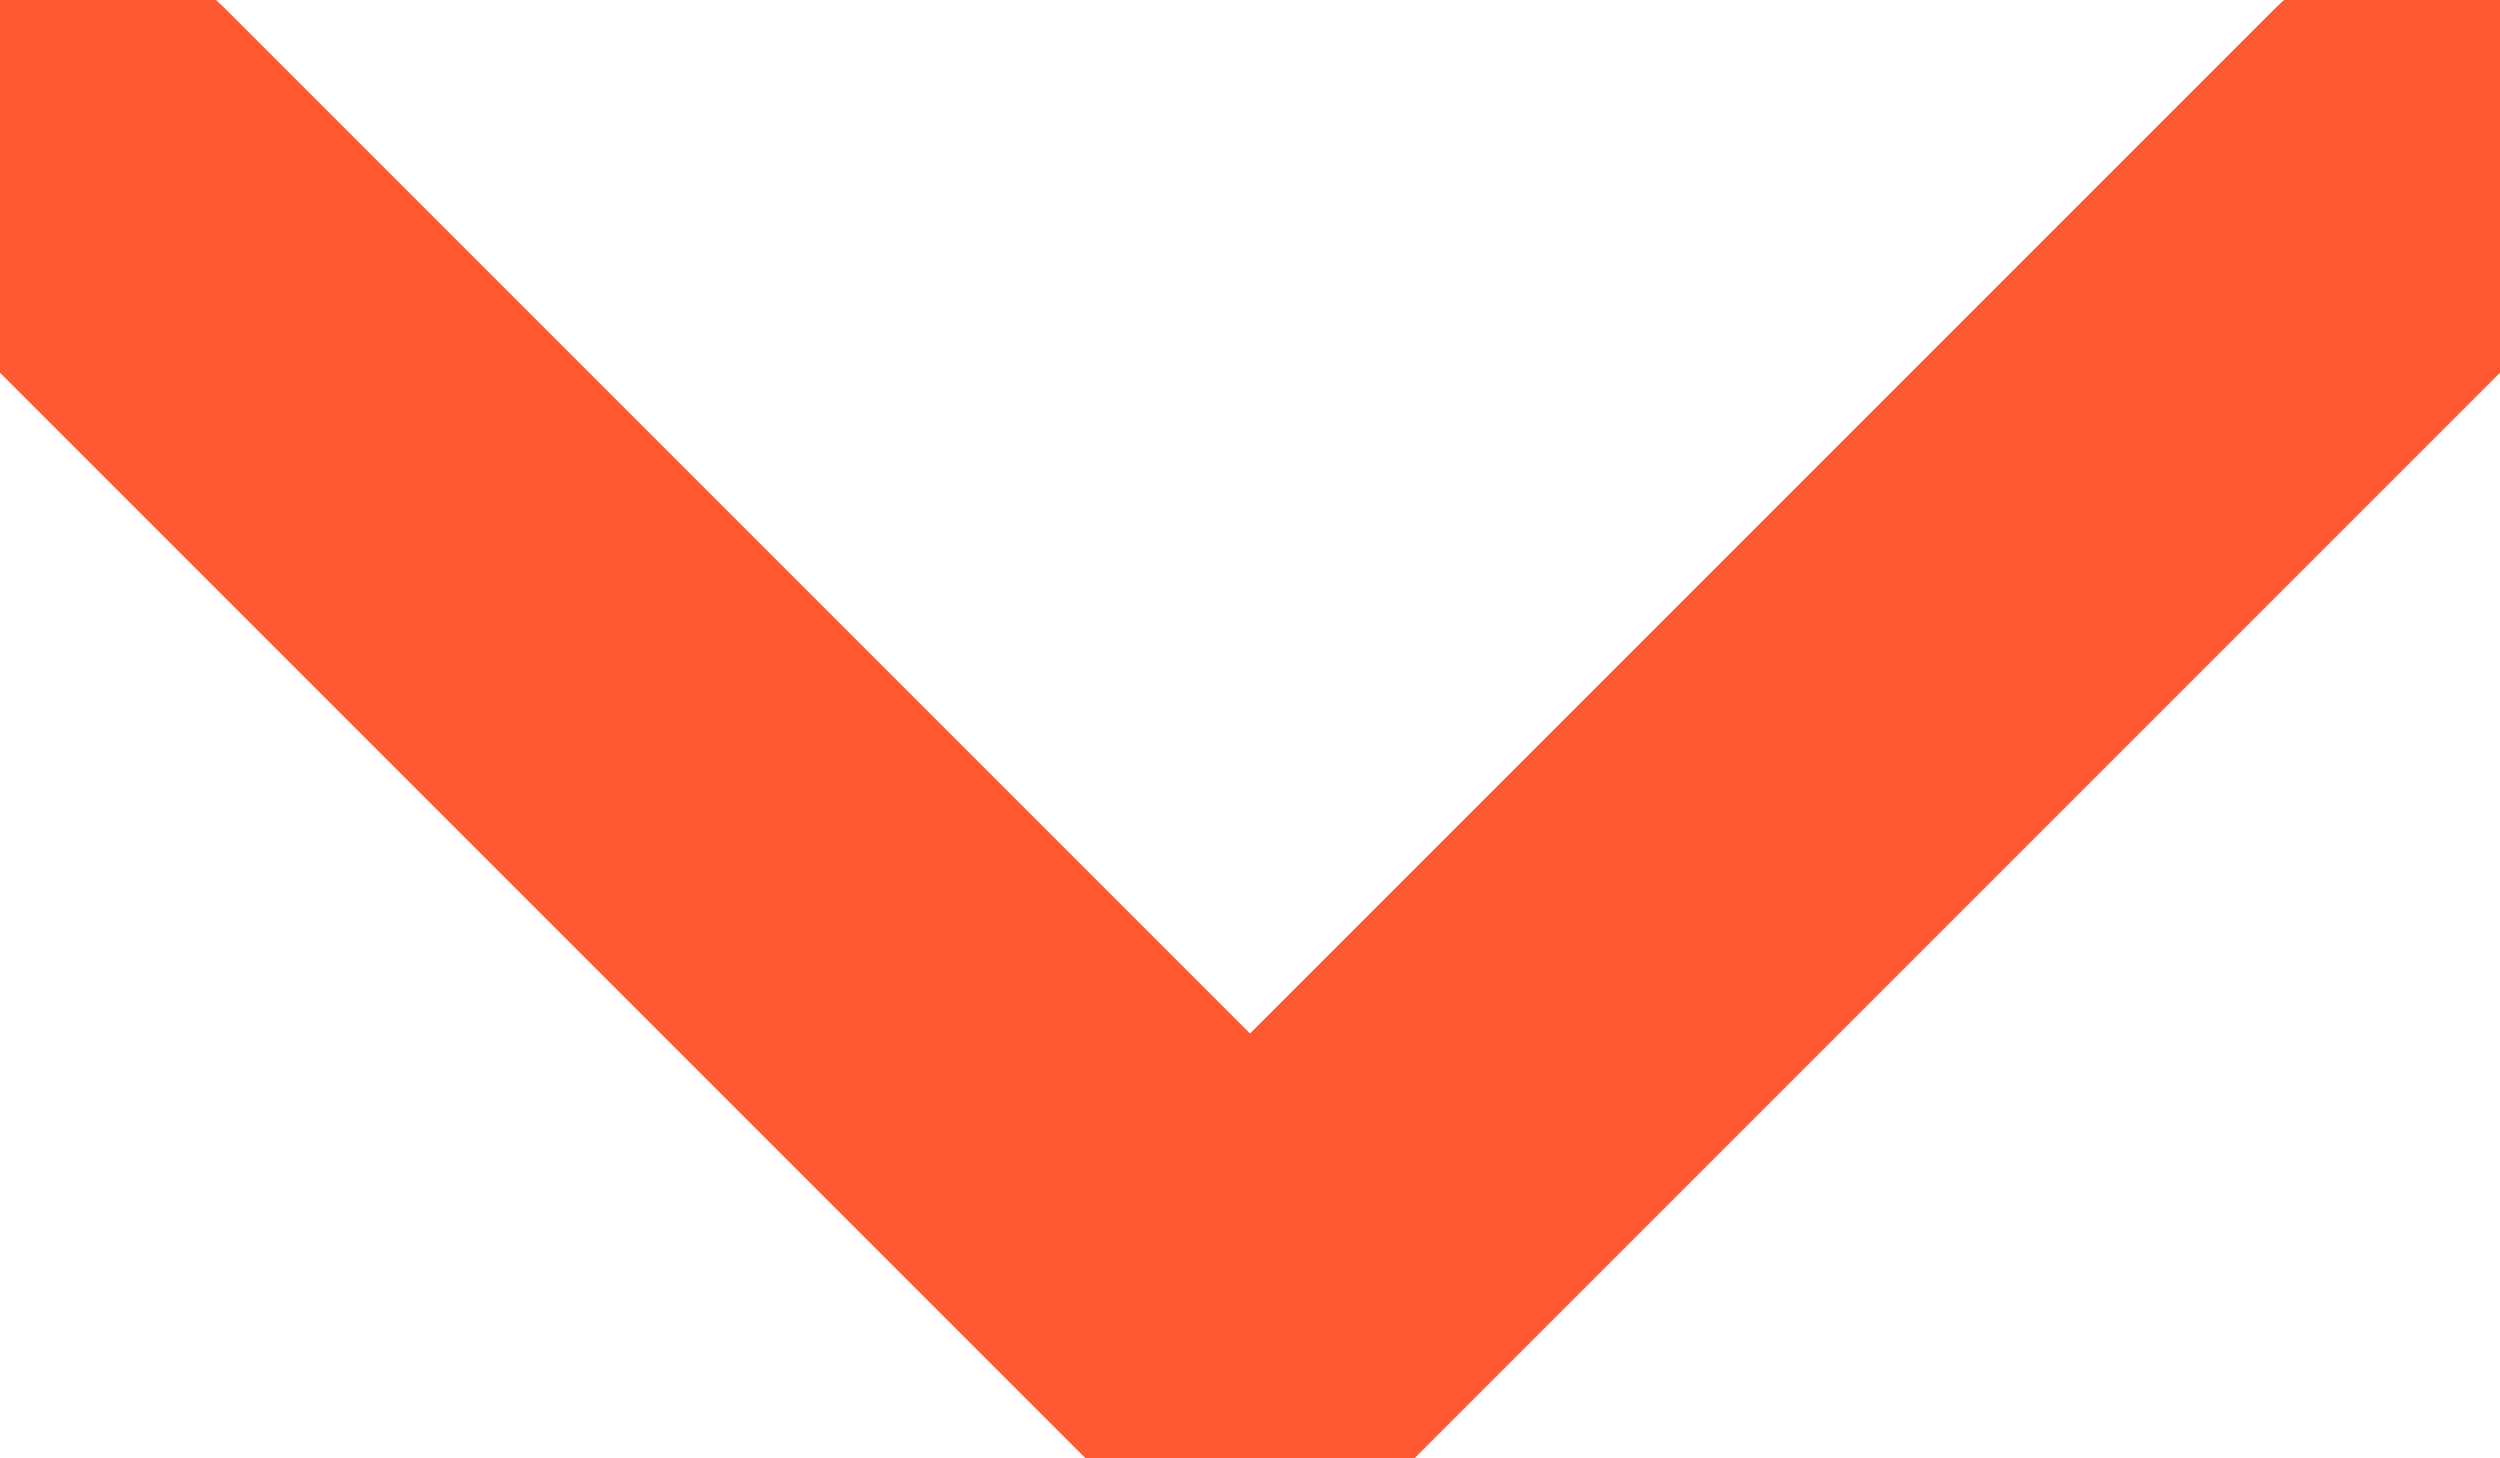 <svg width="12" height="7" viewBox="0 0 12 7" fill="none" xmlns="http://www.w3.org/2000/svg">
<path d="M11.625 0.75L6 6.375L0.375 0.75" stroke="#FF5932" stroke-width="2" stroke-linecap="round" stroke-linejoin="round"/>
</svg>
